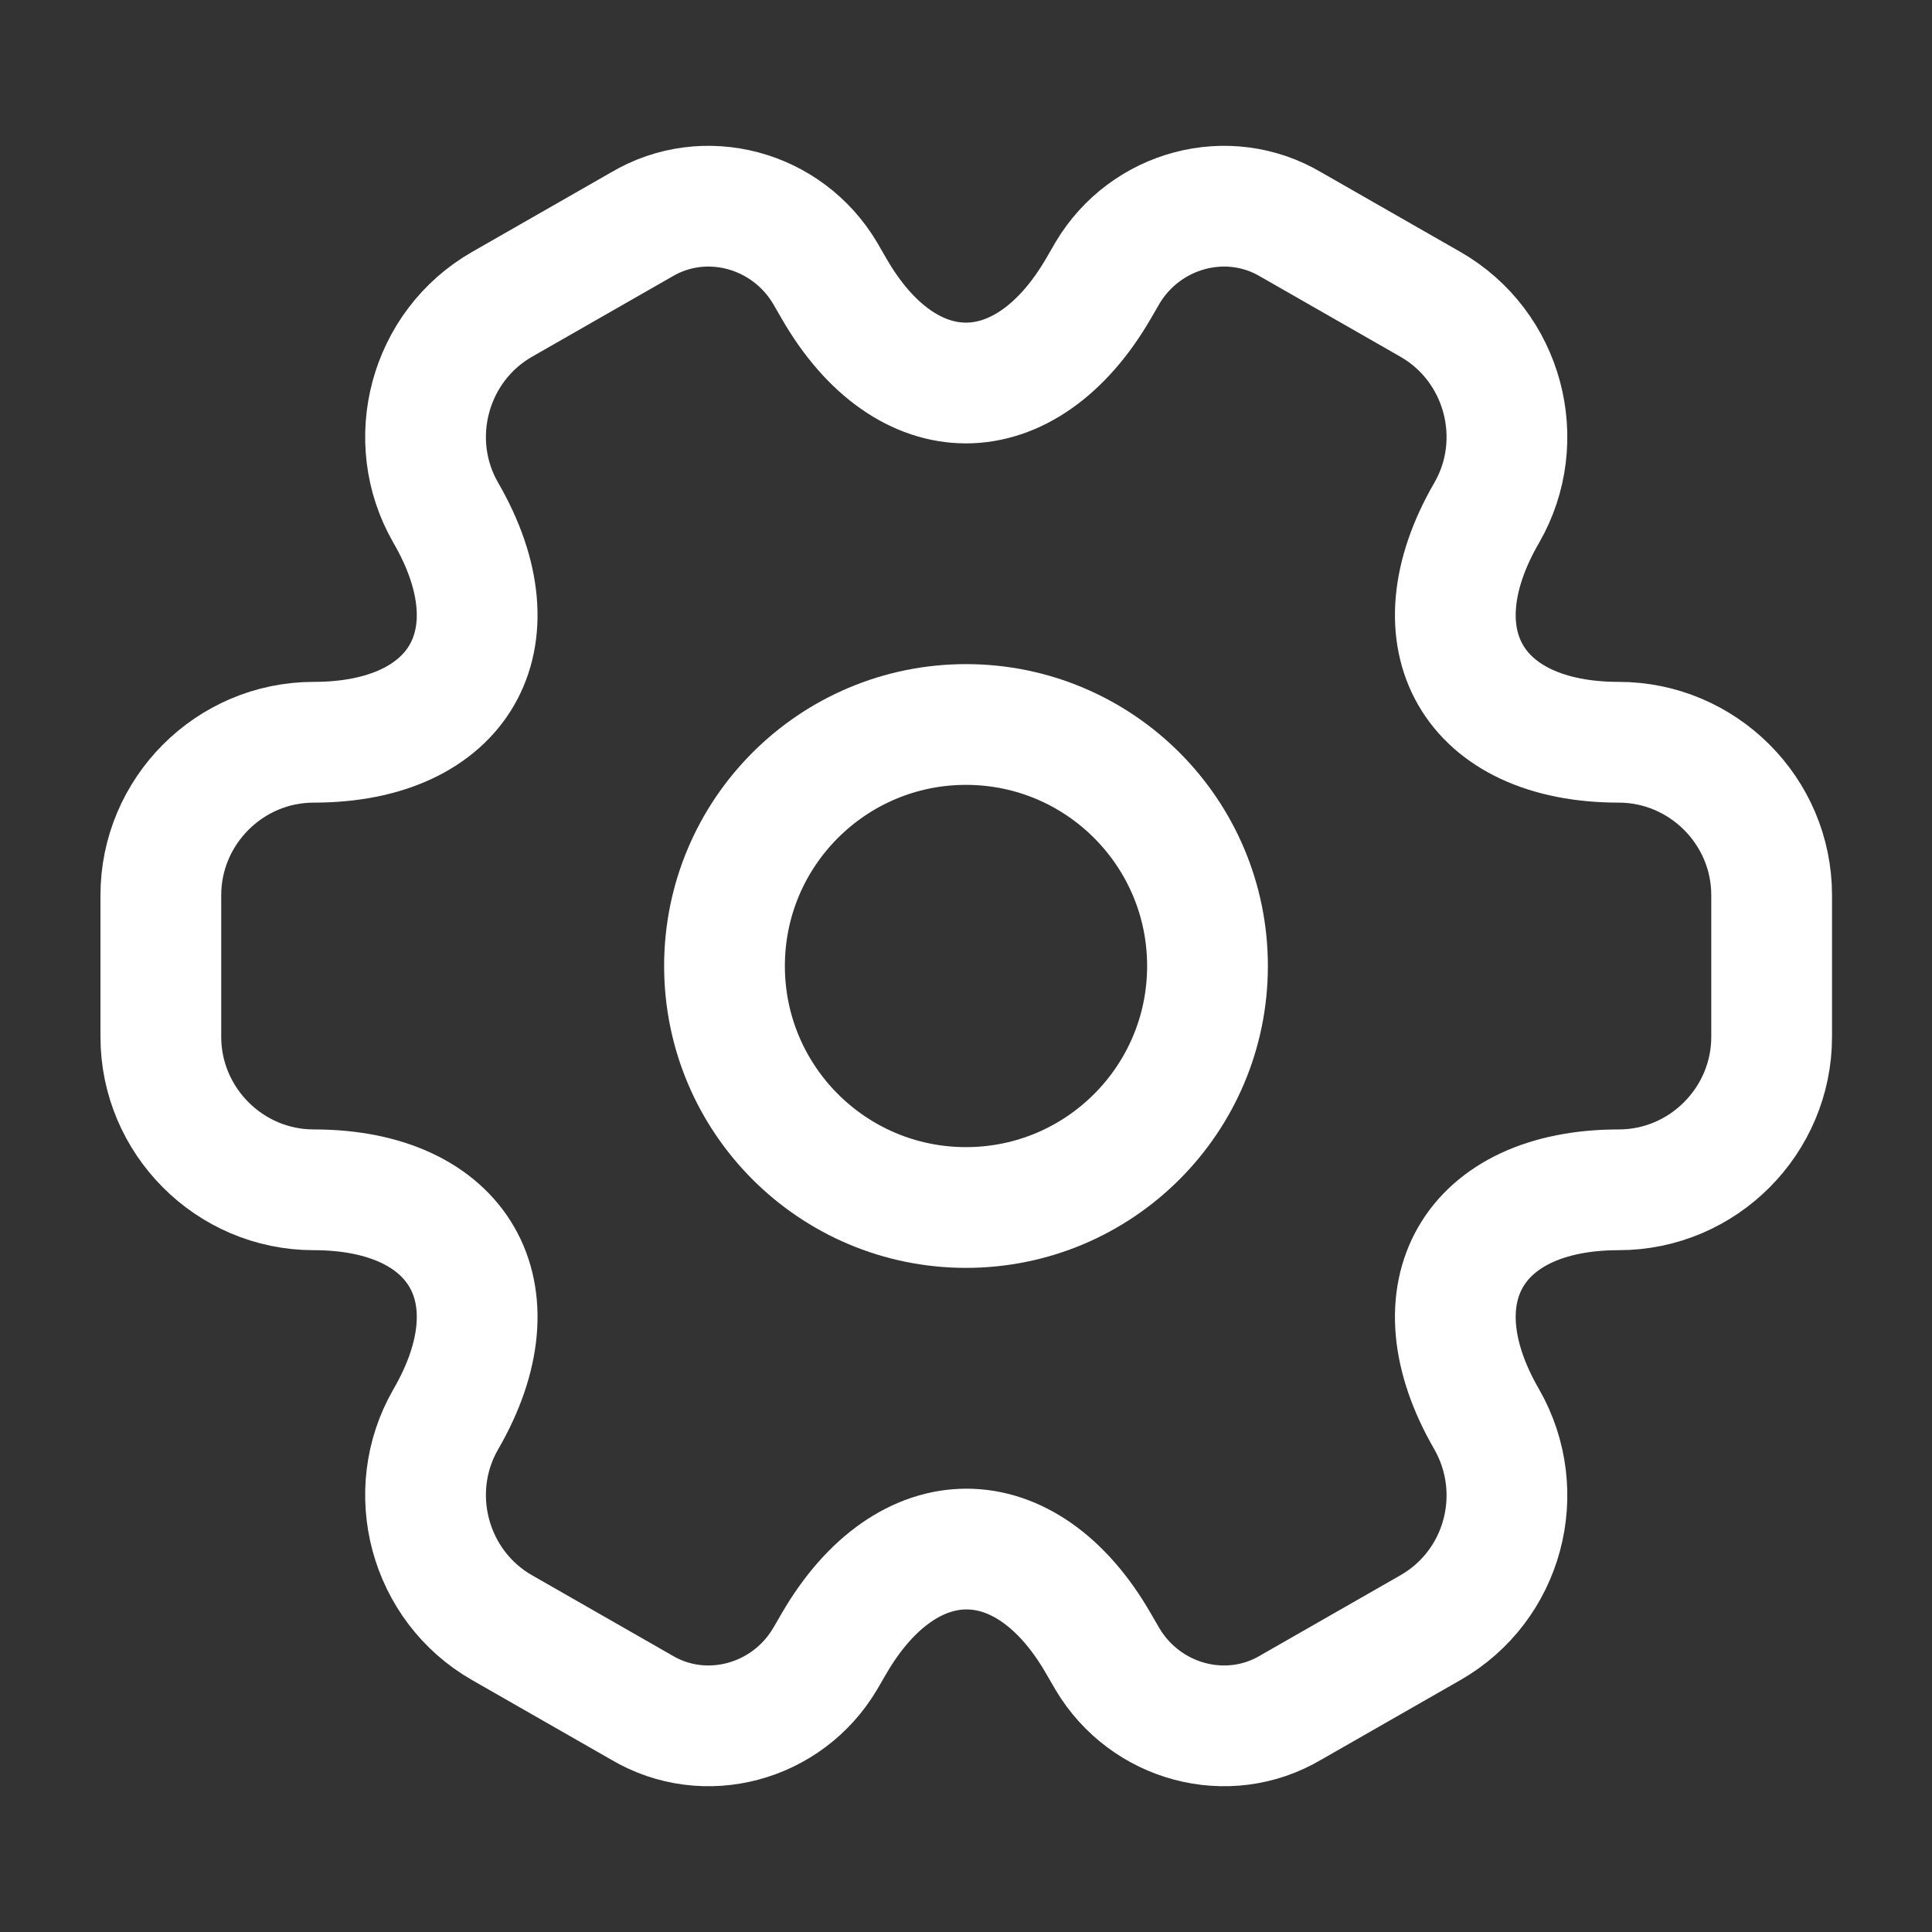 <svg width="32" height="32" viewBox="0 0 32 32" fill="none" xmlns="http://www.w3.org/2000/svg">
    <rect x="0" y="0" width="32" height="32" fill="#333333" stroke="none"/>
    <path d="M16 20C18.209 20 20 18.209 20 16C20 13.791 18.209 12 16 12C13.791 12 12 13.791 12 16C12 18.209 13.791 20 16 20Z" stroke="white" stroke-width="2" stroke-miterlimit="10" stroke-linecap="round" stroke-linejoin="round"/>
    <path d="M2.664 17.174V14.827C2.664 13.44 3.797 12.294 5.197 12.294C7.611 12.294 8.597 10.587 7.384 8.494C6.691 7.294 7.104 5.734 8.317 5.04L10.624 3.72C11.677 3.094 13.037 3.467 13.664 4.52L13.811 4.774C15.011 6.867 16.984 6.867 18.197 4.774L18.344 4.52C18.971 3.467 20.331 3.094 21.384 3.72L23.691 5.04C24.904 5.734 25.317 7.294 24.624 8.494C23.411 10.587 24.397 12.294 26.811 12.294C28.197 12.294 29.344 13.427 29.344 14.827V17.174C29.344 18.56 28.211 19.707 26.811 19.707C24.397 19.707 23.411 21.414 24.624 23.507C25.317 24.72 24.904 26.267 23.691 26.96L21.384 28.28C20.331 28.907 18.971 28.534 18.344 27.48L18.197 27.227C16.997 25.134 15.024 25.134 13.811 27.227L13.664 27.48C13.037 28.534 11.677 28.907 10.624 28.28L8.317 26.96C7.104 26.267 6.691 24.707 7.384 23.507C8.597 21.414 7.611 19.707 5.197 19.707C3.797 19.707 2.664 18.56 2.664 17.174Z" stroke="white" stroke-width="2" stroke-miterlimit="10" stroke-linecap="round" stroke-linejoin="round"/>
</svg>
